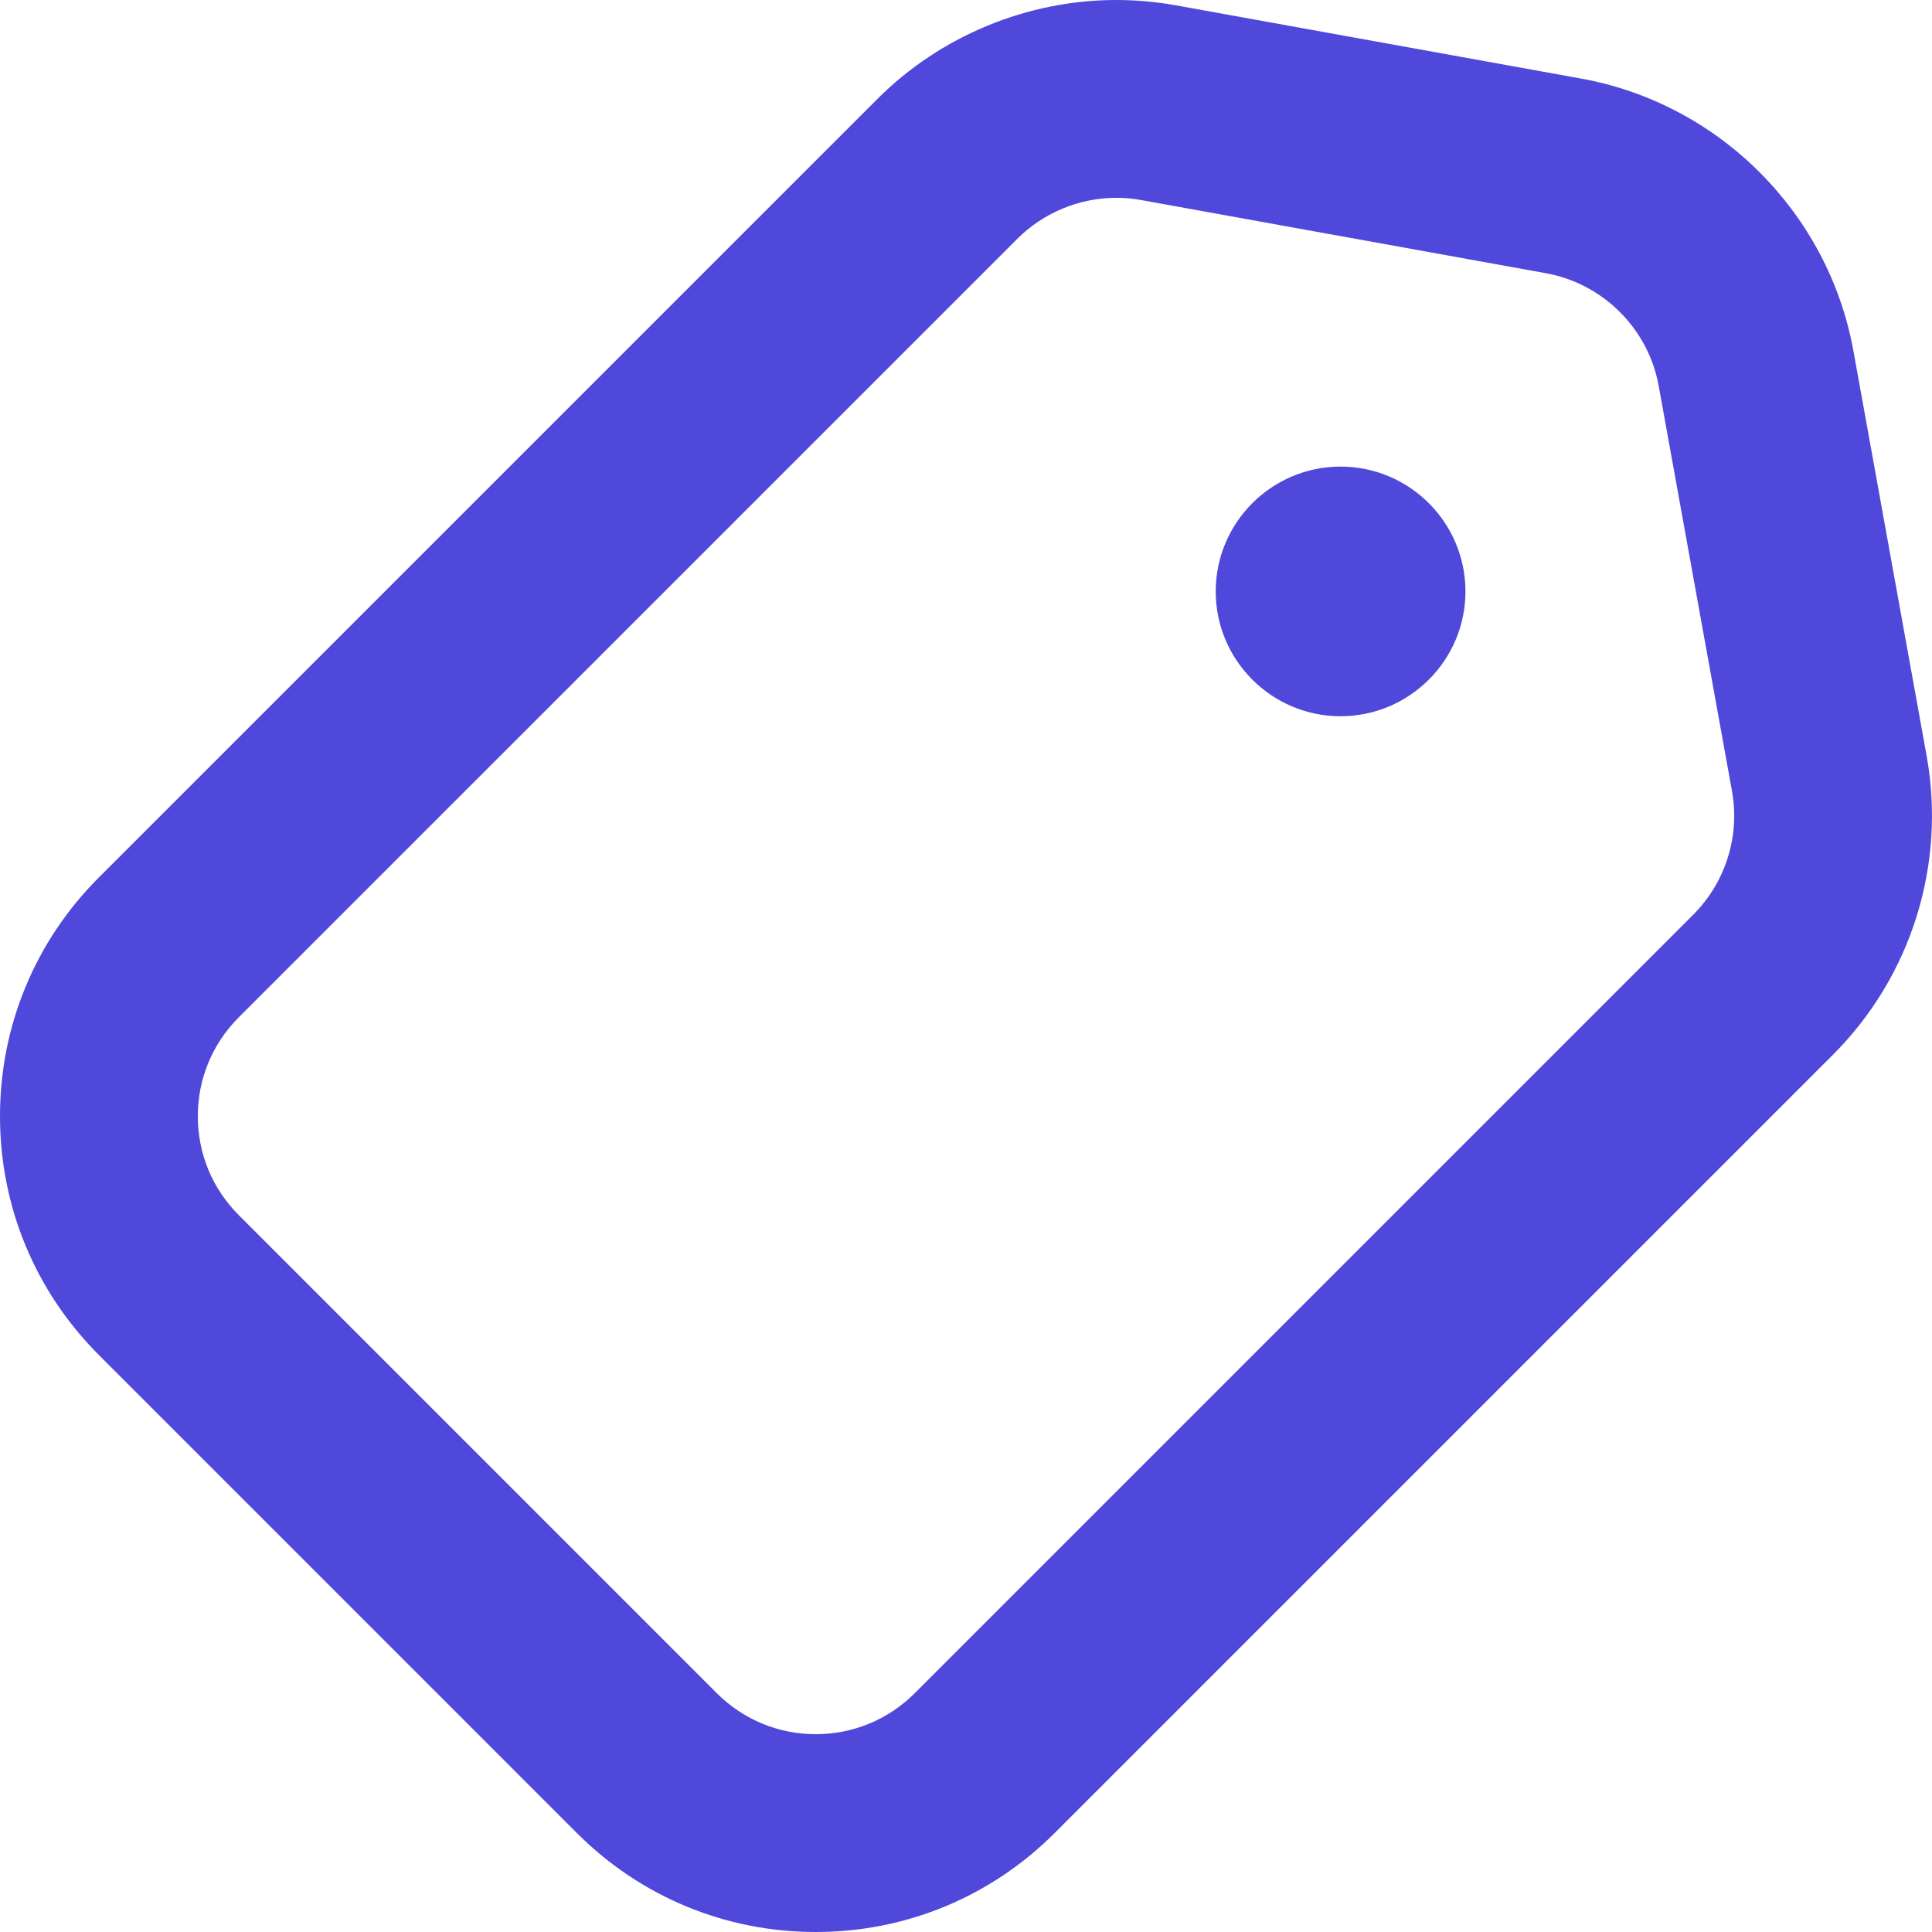 <svg xmlns="http://www.w3.org/2000/svg" width="39.067" height="39.067" viewBox="0 0 39.067 39.067"><defs><style>.a{fill:rgba(79,72,219,0);}.b,.c{stroke:none;}.c{fill:#4f48db;}</style></defs><g class="a" transform="translate(-5566 -2445)"><path class="b" d="M 5582.495 2482.067 C 5581.207 2482.067 5579.995 2481.565 5579.082 2480.654 L 5569.414 2470.985 C 5568.502 2470.074 5568 2468.861 5568 2467.571 C 5568 2466.281 5568.502 2465.069 5569.414 2464.157 L 5585.157 2448.414 C 5586.054 2447.516 5587.299 2447 5588.571 2447 C 5588.859 2447 5589.147 2447.026 5589.43 2447.077 L 5597.617 2448.557 C 5599.589 2448.913 5601.154 2450.478 5601.509 2452.451 L 5602.99 2460.637 C 5603.271 2462.195 5602.771 2463.792 5601.652 2464.911 L 5585.91 2480.653 C 5584.998 2481.565 5583.785 2482.067 5582.495 2482.067 Z M 5593.107 2456.435 C 5592.818 2456.435 5592.583 2456.67 5592.583 2456.959 C 5592.583 2457.248 5592.818 2457.483 5593.107 2457.483 C 5593.397 2457.483 5593.633 2457.248 5593.633 2456.959 C 5593.633 2456.67 5593.397 2456.435 5593.107 2456.435 Z"/><path class="c" d="M 5582.495 2480.067 C 5583.251 2480.067 5583.962 2479.772 5584.496 2479.239 L 5600.238 2463.497 C 5600.894 2462.841 5601.187 2461.905 5601.022 2460.993 L 5599.541 2452.806 C 5599.333 2451.65 5598.417 2450.734 5597.261 2450.525 L 5589.074 2449.045 C 5588.909 2449.015 5588.74 2449 5588.571 2449 C 5587.826 2449 5587.097 2449.302 5586.571 2449.829 L 5570.828 2465.571 C 5570.294 2466.105 5570 2466.815 5570 2467.571 C 5570 2468.327 5570.294 2469.037 5570.828 2469.571 L 5580.495 2479.239 C 5581.03 2479.772 5581.74 2480.067 5582.495 2480.067 M 5593.107 2454.435 C 5594.5 2454.435 5595.633 2455.567 5595.633 2456.959 C 5595.633 2458.351 5594.5 2459.483 5593.107 2459.483 C 5591.716 2459.483 5590.583 2458.351 5590.583 2456.959 C 5590.583 2455.567 5591.716 2454.435 5593.107 2454.435 M 5582.495 2484.067 C 5580.673 2484.067 5578.959 2483.358 5577.669 2482.07 L 5568 2472.4 C 5566.71 2471.11 5566 2469.396 5566 2467.571 C 5566 2465.747 5566.71 2464.032 5567.999 2462.743 L 5583.743 2447 C 5585.011 2445.73 5586.771 2445 5588.571 2445 C 5588.978 2445 5589.386 2445.037 5589.785 2445.109 L 5597.973 2446.589 C 5600.762 2447.093 5602.975 2449.306 5603.478 2452.097 L 5604.958 2460.281 C 5605.355 2462.485 5604.648 2464.743 5603.067 2466.325 L 5587.325 2482.067 C 5586.033 2483.357 5584.319 2484.067 5582.495 2484.067 Z"/></g></svg>